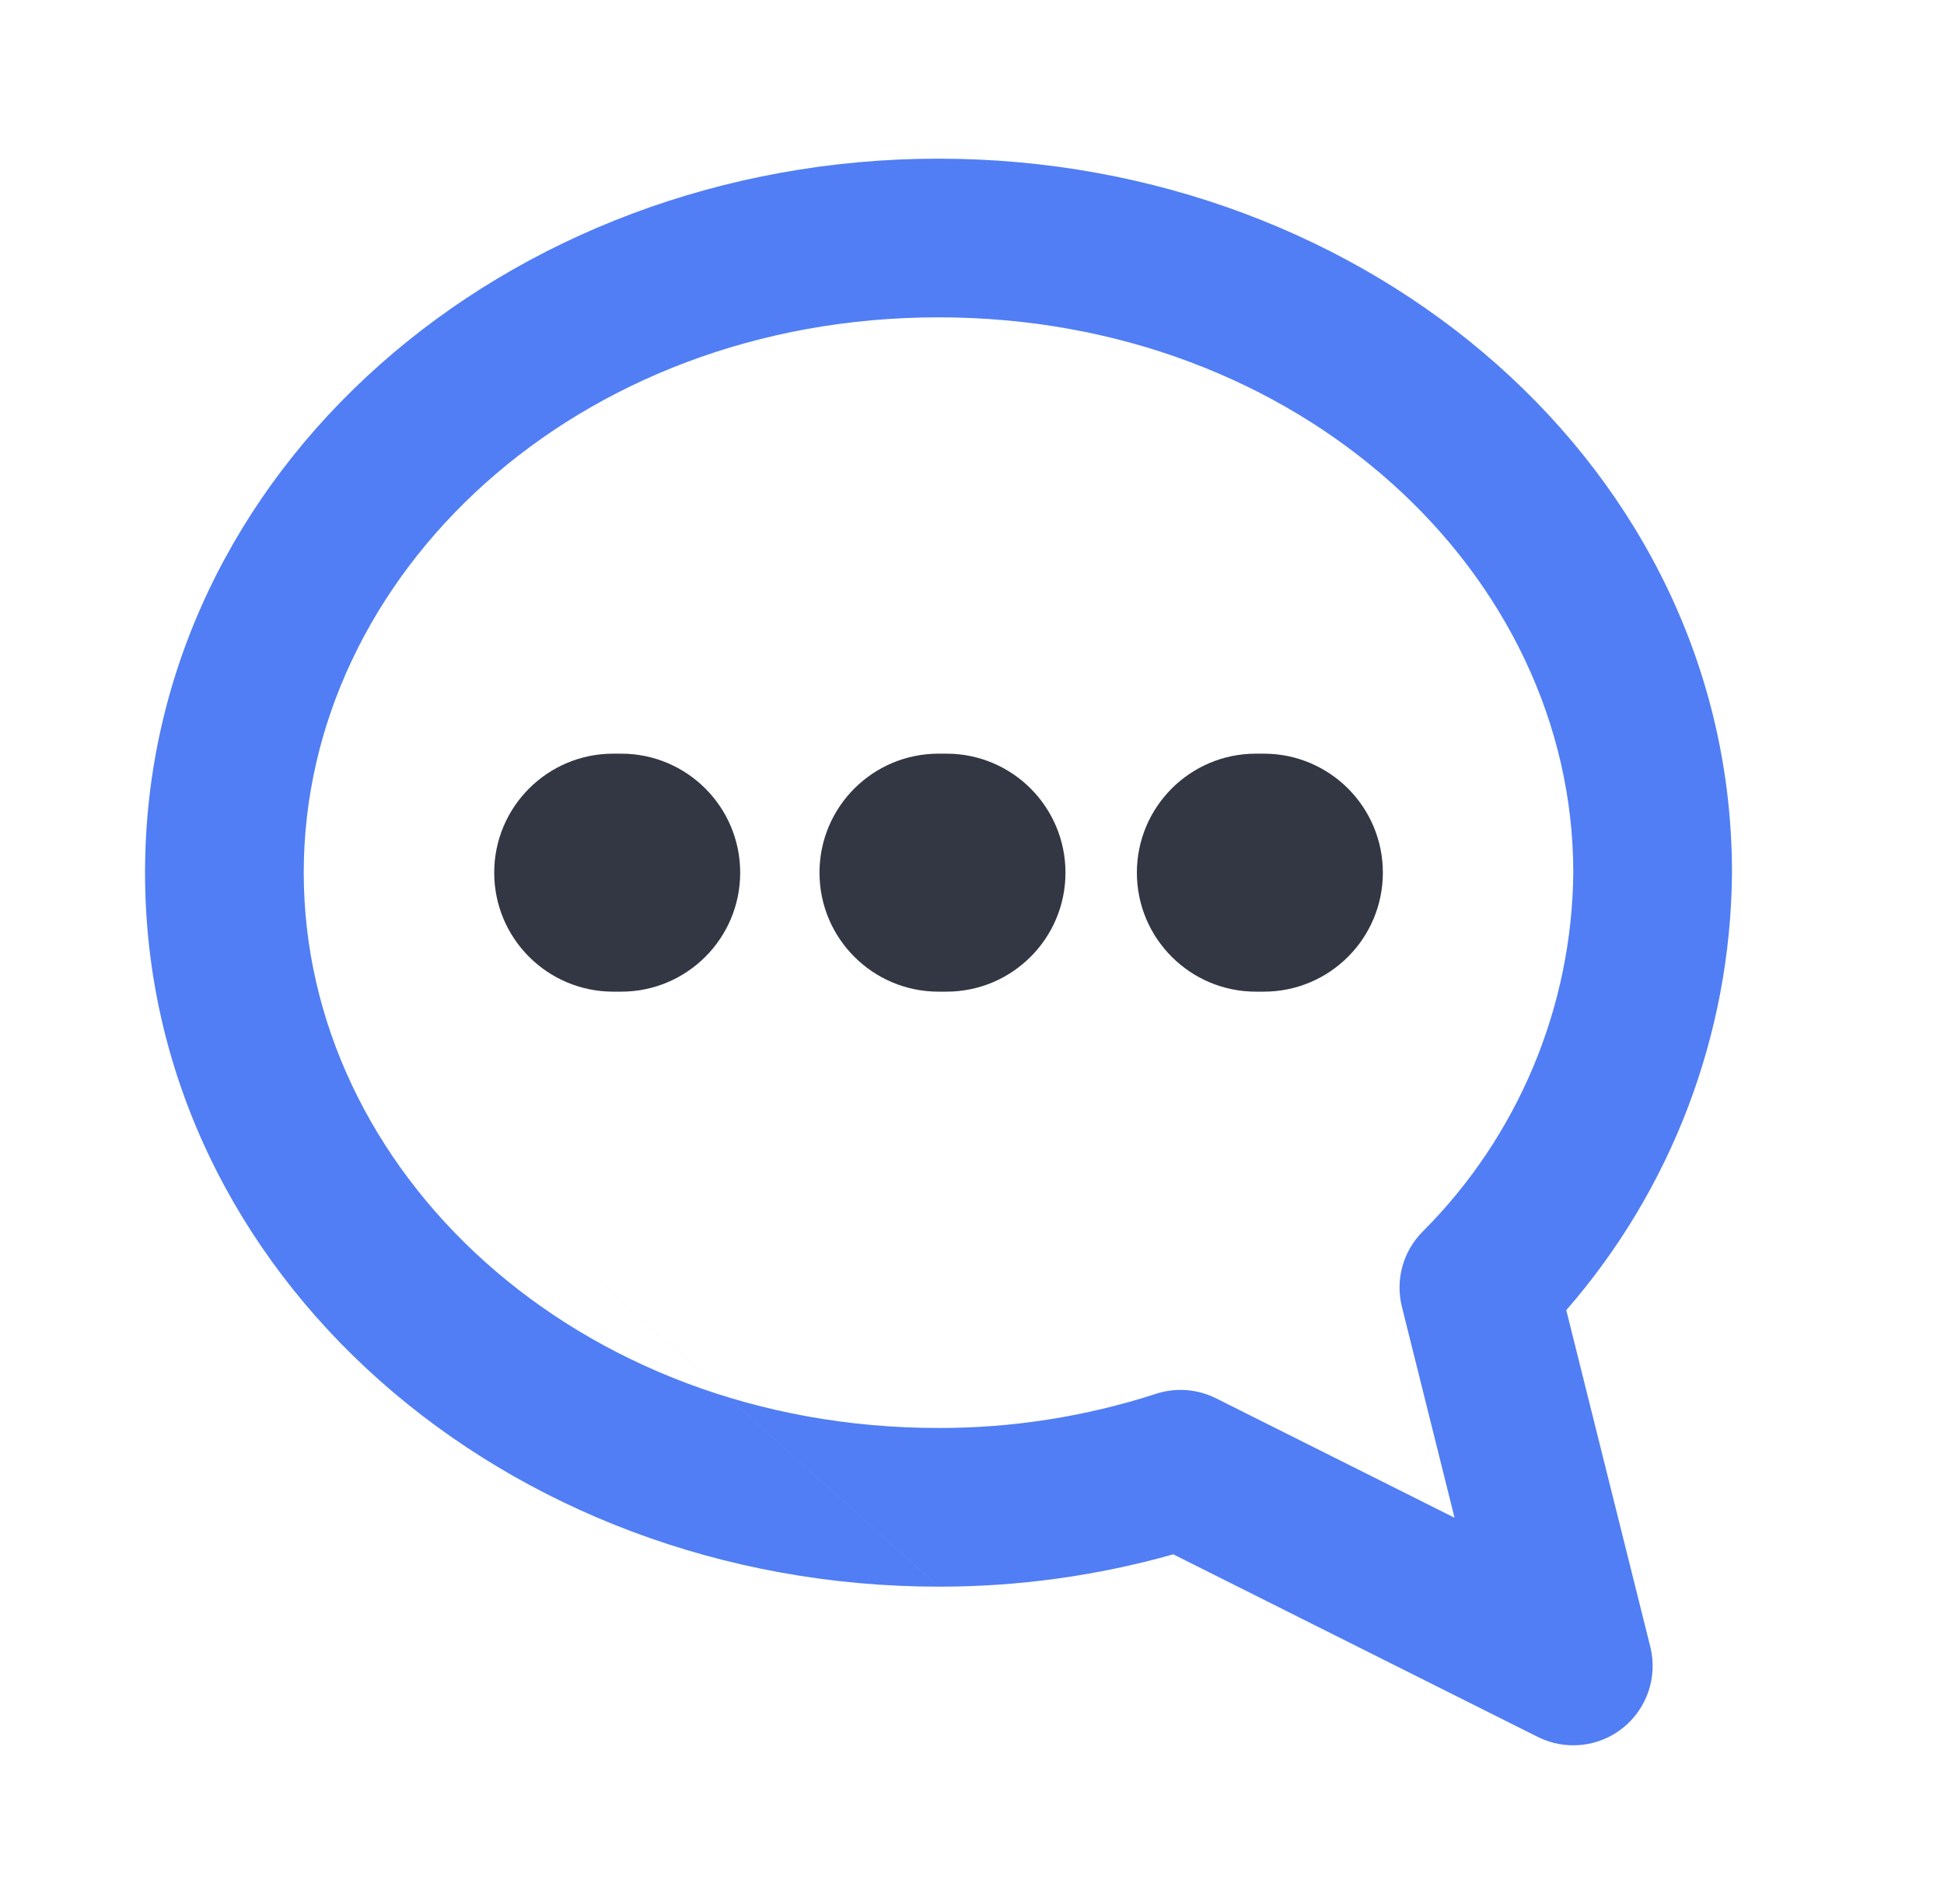 <svg width="49" height="48" viewBox="0 0 49 48" fill="none" xmlns="http://www.w3.org/2000/svg">
<path fill-rule="evenodd" clip-rule="evenodd" d="M28.656 22C28.656 20.343 29.999 19 31.656 19H31.856C33.513 19 34.856 20.343 34.856 22C34.856 23.657 33.513 25 31.856 25H31.656C29.999 25 28.656 23.657 28.656 22Z" fill="#333744"/>
<path fill-rule="evenodd" clip-rule="evenodd" d="M20.656 22C20.656 20.343 21.999 19 23.656 19H23.856C25.513 19 26.856 20.343 26.856 22C26.856 23.657 25.513 25 23.856 25H23.656C21.999 25 20.656 23.657 20.656 22Z" fill="#333744"/>
<path fill-rule="evenodd" clip-rule="evenodd" d="M12.457 22C12.457 20.343 13.8 19 15.457 19H15.657C17.314 19 18.657 20.343 18.657 22C18.657 23.657 17.314 25 15.657 25H15.457C13.8 25 12.457 23.657 12.457 22Z" fill="#333744"/>
<path fill-rule="evenodd" clip-rule="evenodd" d="M23.656 8C14.537 8 7.656 14.476 7.656 22C7.656 29.524 14.537 36 23.656 36H23.659C25.52 36.003 27.369 35.712 29.139 35.138C29.639 34.975 30.182 35.017 30.652 35.252L36.663 38.263L35.336 32.944C35.166 32.263 35.365 31.543 35.861 31.047C38.263 28.642 39.626 25.39 39.656 21.991C39.651 14.471 32.772 8 23.656 8ZM3.656 22C3.656 11.844 12.775 4 23.656 4C34.537 4 43.656 11.844 43.656 22V22.017H43.656C43.622 26.081 42.133 29.984 39.479 33.029L41.597 41.516C41.786 42.274 41.516 43.072 40.907 43.561C40.297 44.049 39.459 44.138 38.76 43.788L29.573 39.185C27.649 39.728 25.658 40.003 23.656 40M3.656 22C3.656 32.155 12.775 39.999 23.655 40L3.656 22Z" fill="#517EF4"/>
</svg>
